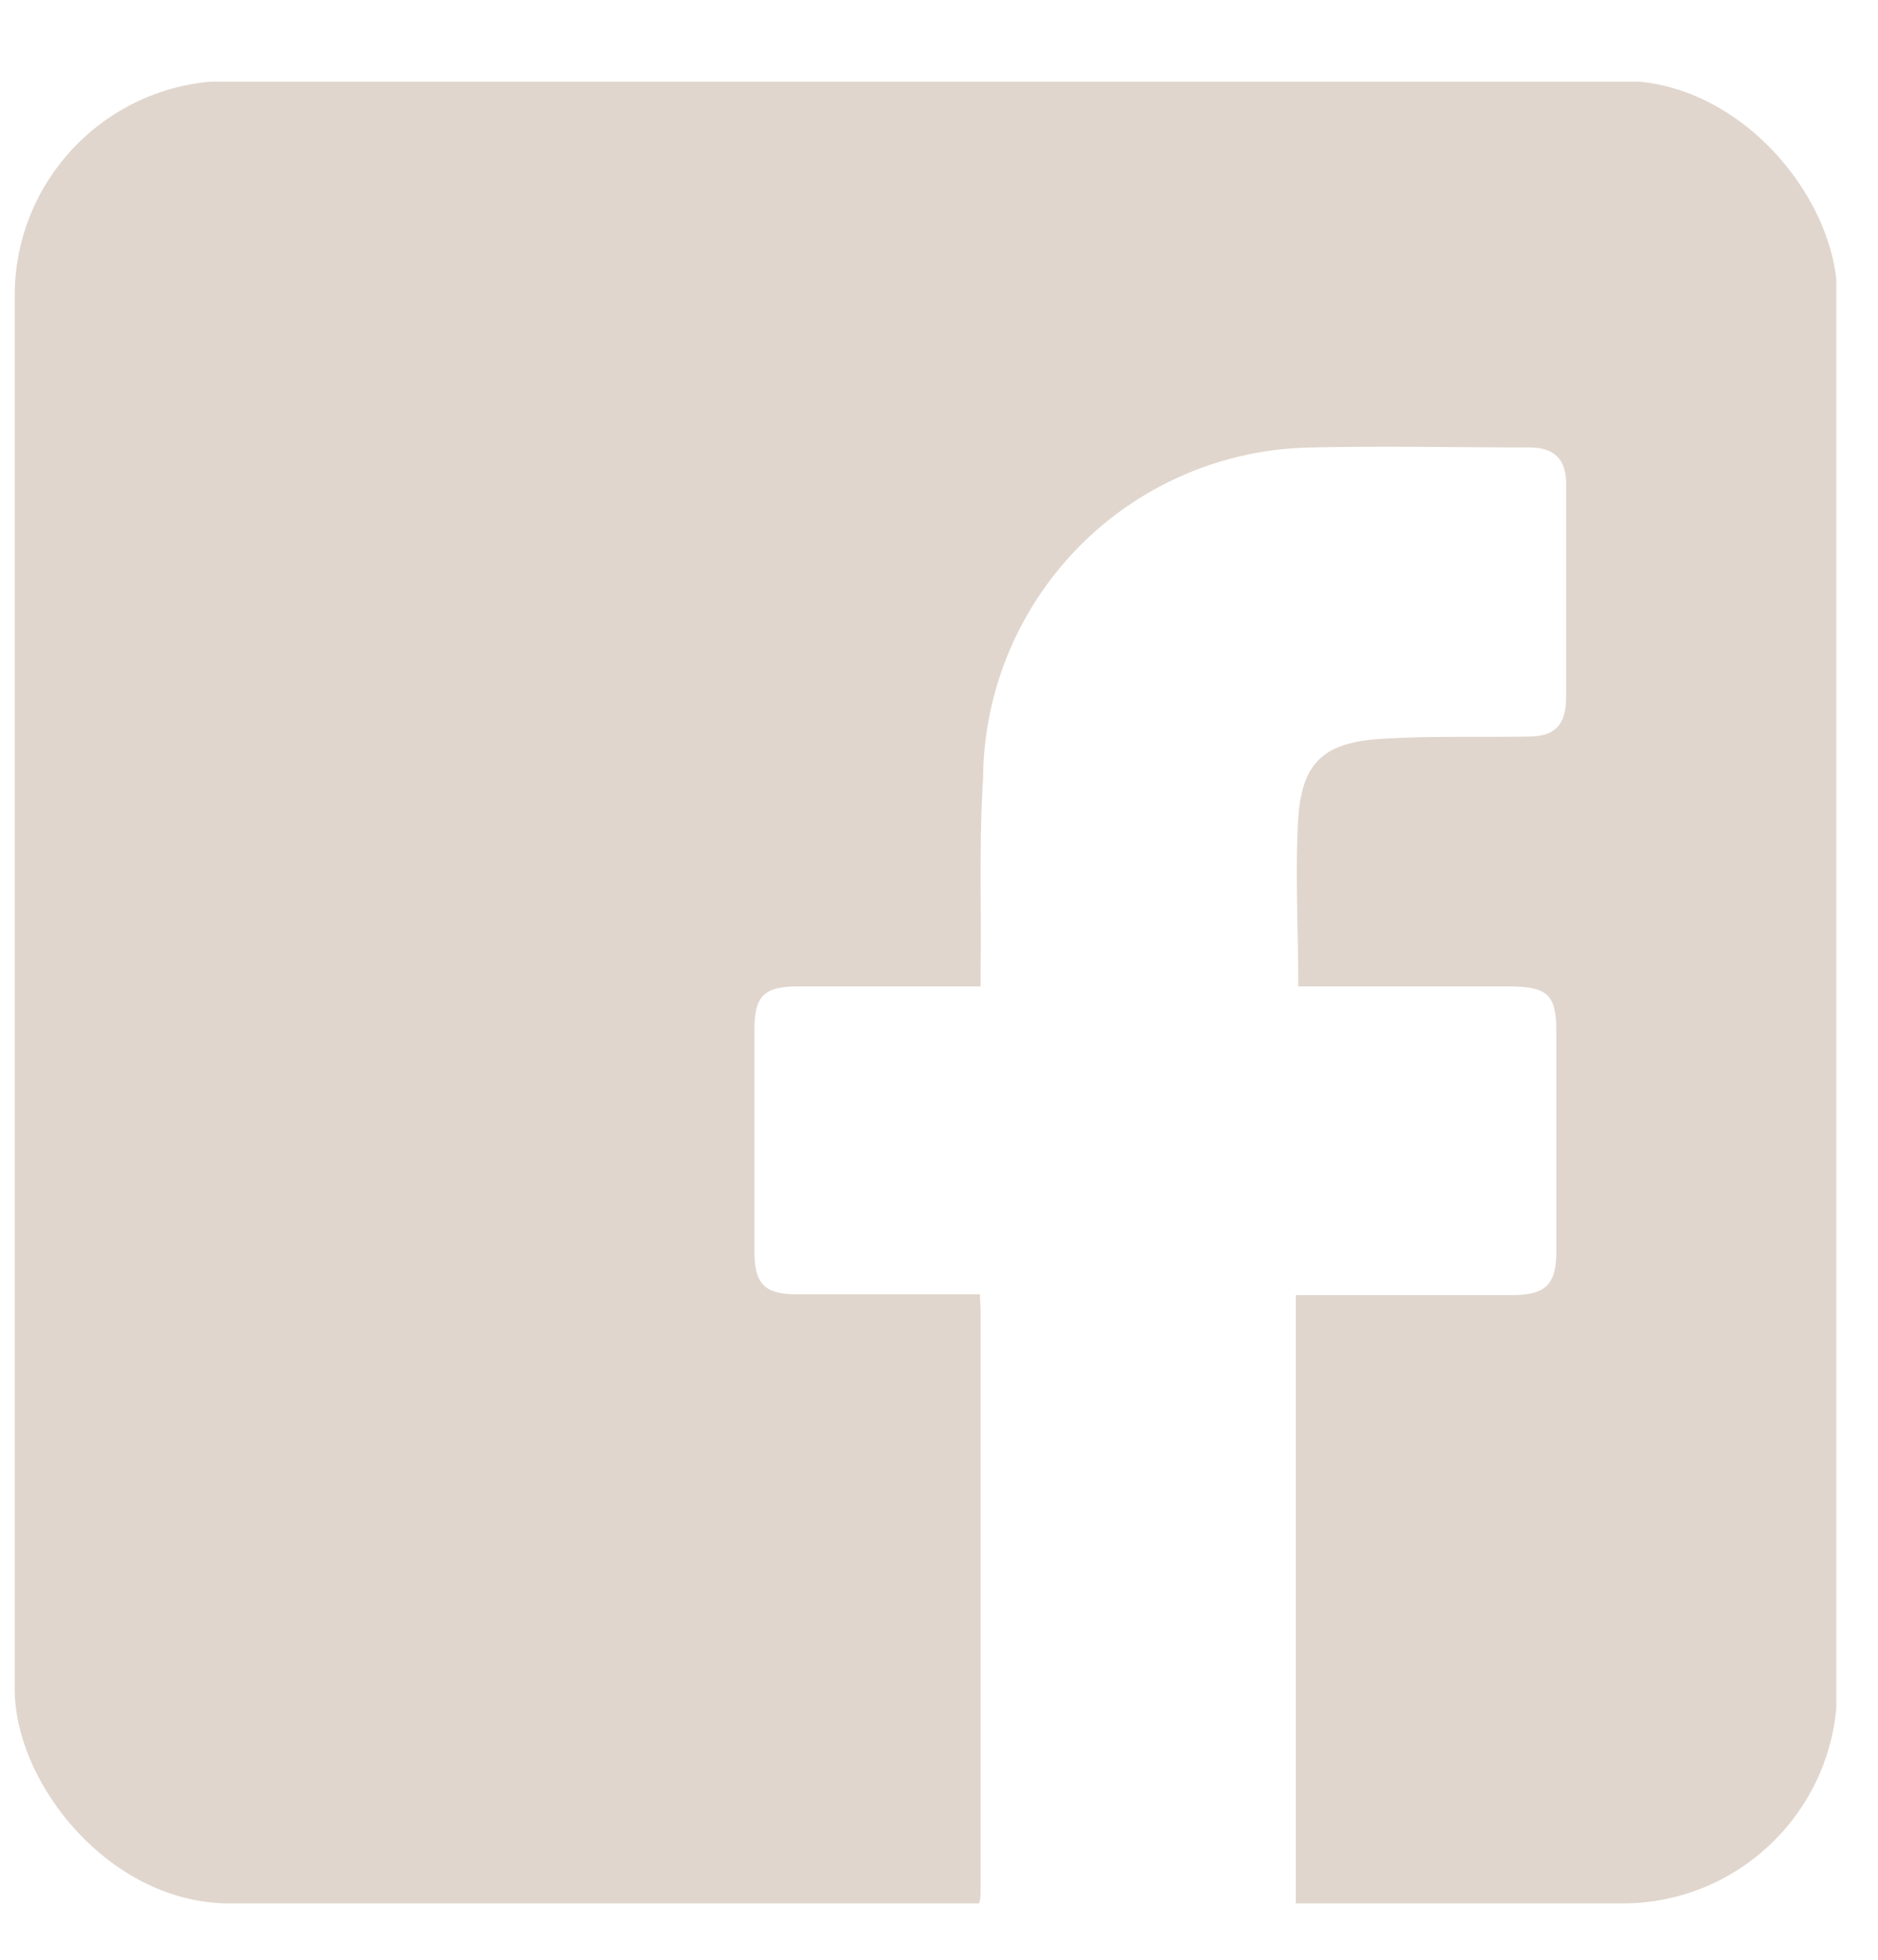 <svg xmlns="http://www.w3.org/2000/svg" fill="none" viewBox="0 0 23 24"><g clip-path="url(#a)"><path fill="#E0D6CD" d="M.18 22.96V1.34C.3 1.08.5 1 .79 1h21.09c.46 0 .61.16.61.62V22.7c0 .29-.08.5-.34.61h-6.28v-7.45H18.52c.41 0 .54-.13.54-.53v-2.7c0-.44-.1-.54-.54-.55H15.9c0-.71-.04-1.4 0-2.07.05-.67.31-.91.99-.96.6-.04 1.22-.02 1.83-.03.31 0 .45-.13.46-.45V5.92c0-.3-.15-.44-.45-.44-.88 0-1.76-.02-2.64 0a4.08 4.08 0 0 0-4.05 4.06c-.05.77-.02 1.52-.03 2.28v.26H9.78c-.43 0-.54.12-.54.53v2.72c0 .4.13.52.52.52H12l.01.19v7.1c0 .06 0 .11-.02.17H.53l-.35-.35Z"/></g><defs><clipPath id="a"><rect width="22.32" height="22.32" x=".18" y=".99" fill="#fff" rx="2.63"/></clipPath></defs></svg>
